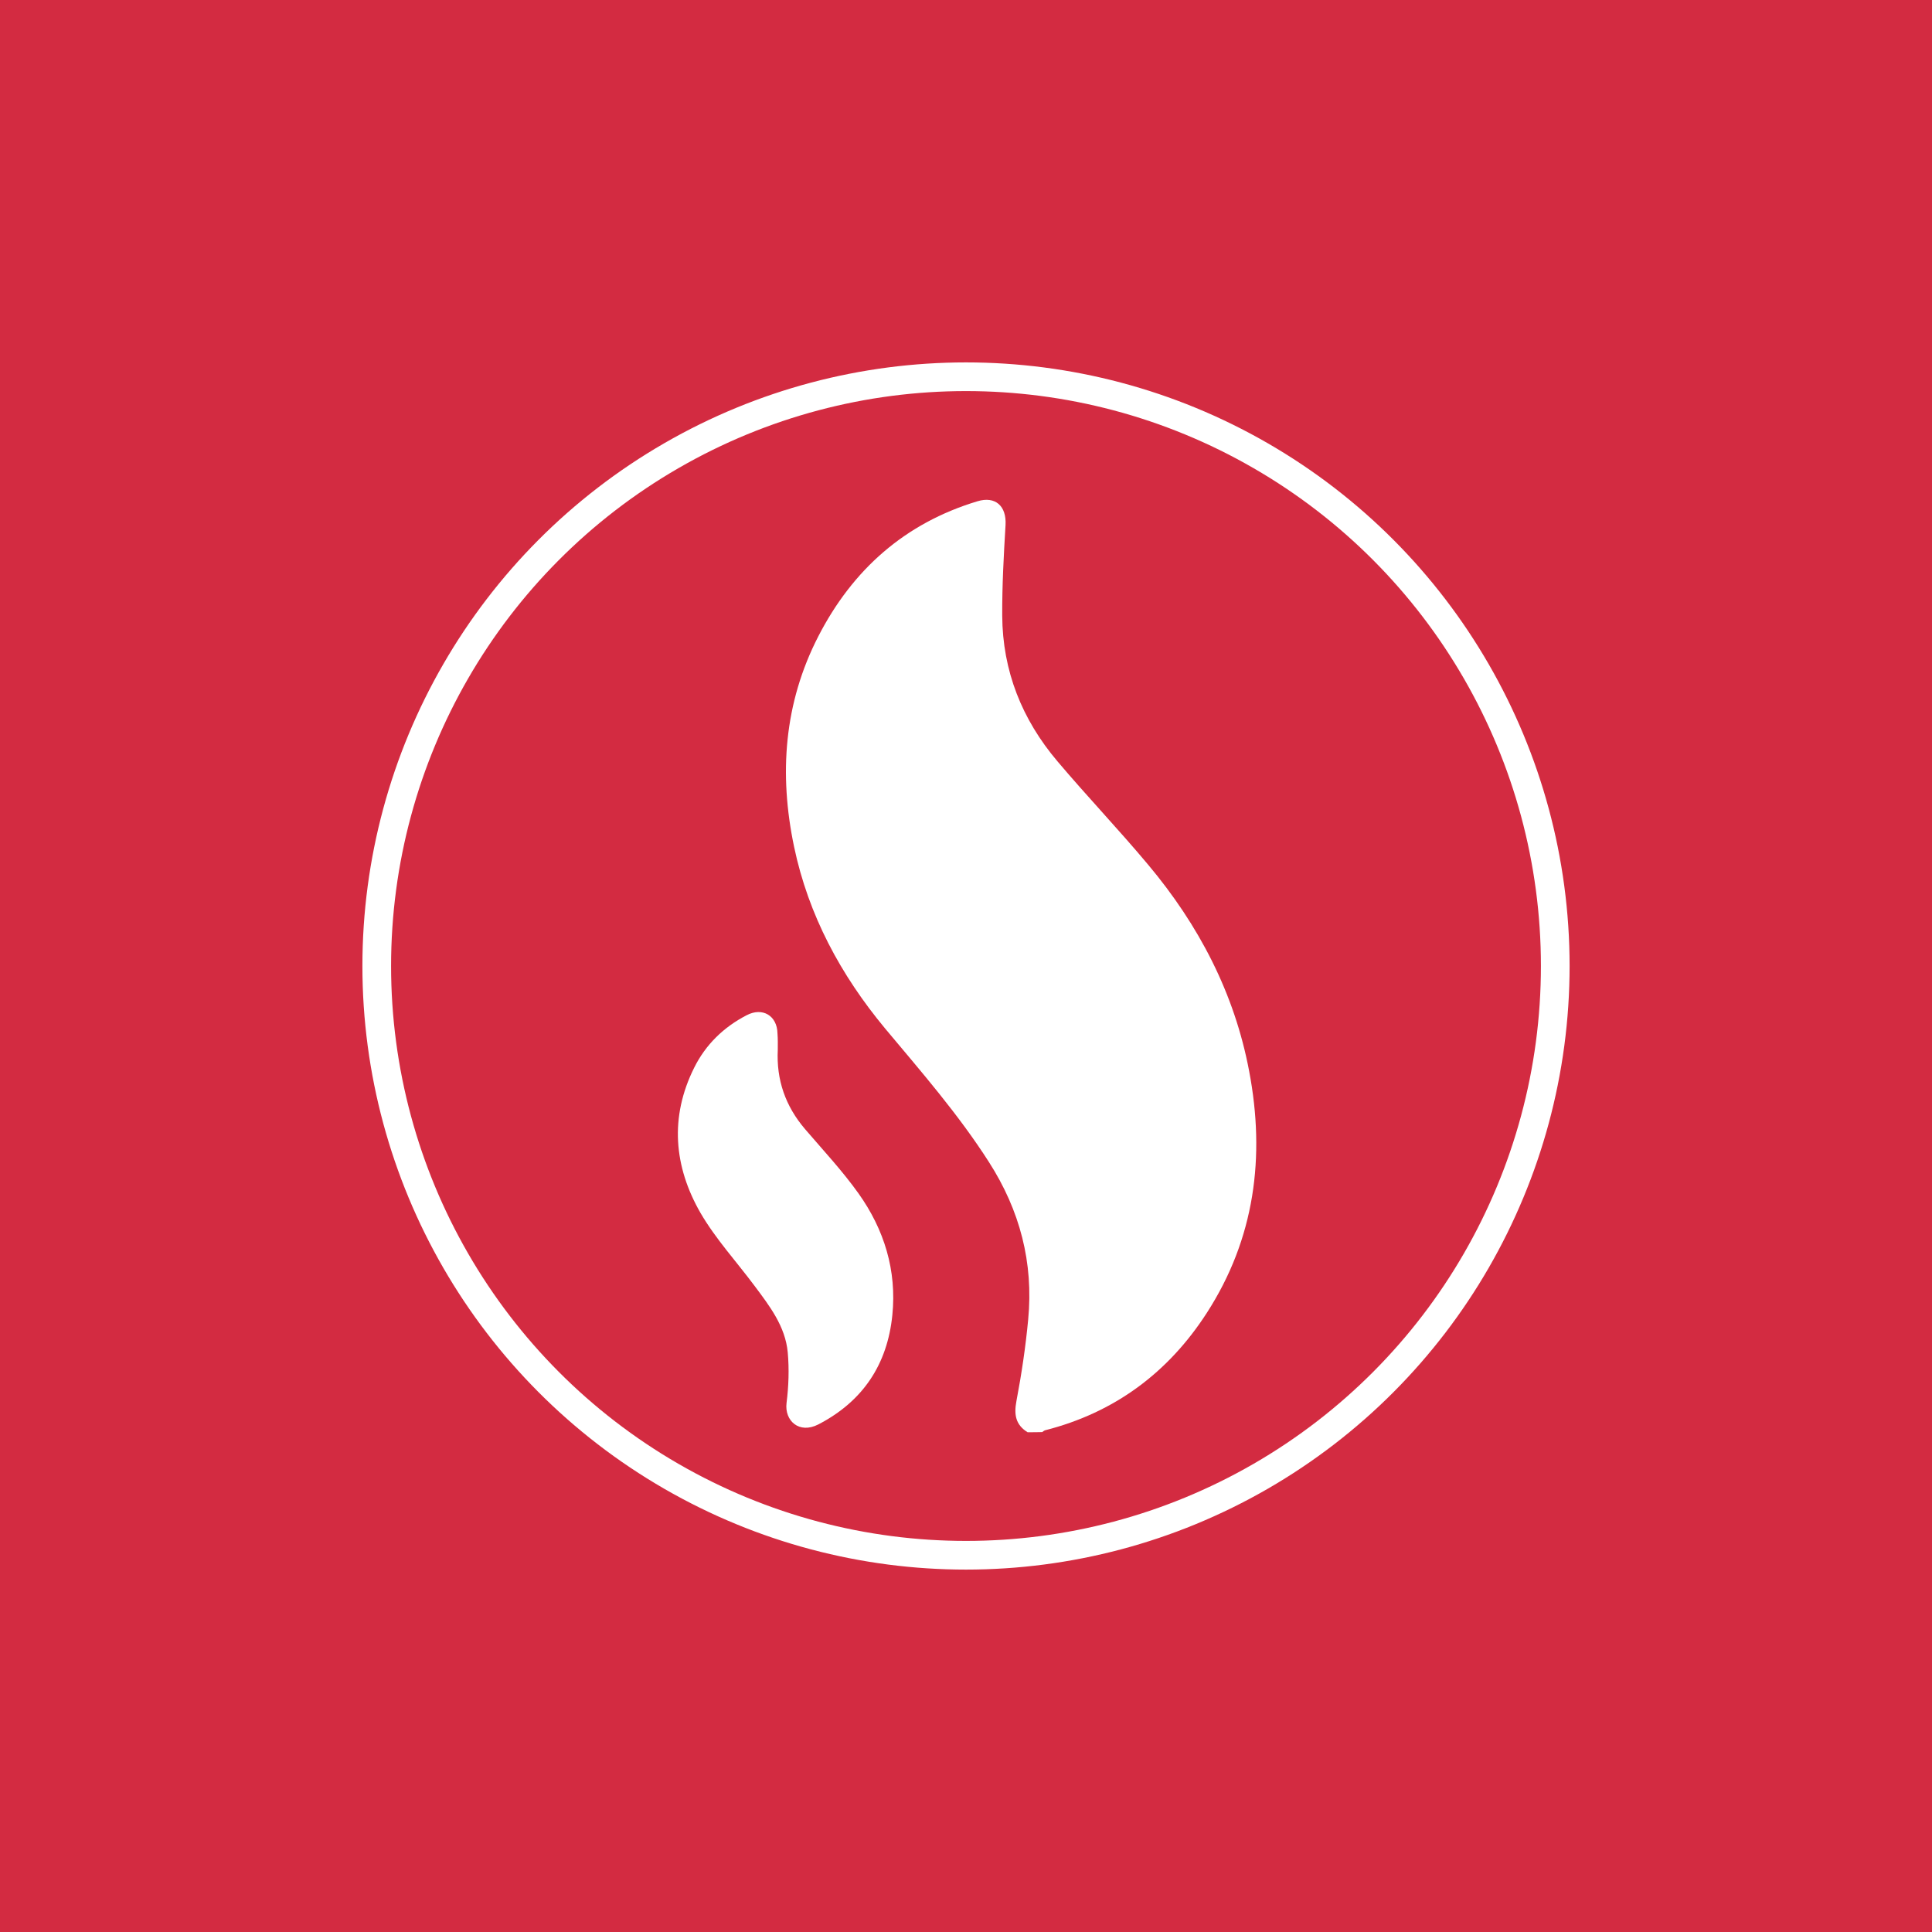 <?xml version="1.0" encoding="UTF-8"?>
<svg xmlns="http://www.w3.org/2000/svg" xmlns:xlink="http://www.w3.org/1999/xlink" version="1.1" id="Layer_1" x="0px" y="0px" viewBox="0 0 1280 1280" style="enable-background:new 0 0 1280 1280;" xml:space="preserve">
<style type="text/css">
	.st0{fill:#D32B41;}
	.st1{fill:#FFFFFF;}
	.st2{fill:none;stroke:#FFFFFF;stroke-width:19;stroke-miterlimit:10;}
</style>
<g id="bkgr">
	<rect class="st0" width="1280" height="1280"></rect>
</g>
<g>
	<g>
		<path class="st1" d="M680.8,948.9c-7.9-4.9-9.1-11.6-7.4-20.6c3.4-17.9,6.1-36,7.8-54.1c3.6-37.7-5.5-72.3-26-104.3    c-20.2-31.6-44.8-59.8-68.8-88.5C557,646,535.6,606.3,526.1,561c-10.1-48.2-6.7-95.2,16.1-139.5c22.7-44.1,57.3-74.9,105.4-89.4    c11.9-3.6,19.3,3.2,18.6,15.7c-1.2,20-2.3,40.1-2.2,60.1c0.2,36.6,13.1,68.8,36.6,96.5c19.6,23.2,40.6,45.2,60,68.4    c33.6,40,57.3,85.3,67,136.9c10.8,56.7,3.7,111-28.1,160.2c-25.5,39.5-61.1,66-107.1,77.7c-0.7,0.2-1.3,0.8-1.9,1.2    C687.3,948.9,684.1,948.9,680.8,948.9z"></path>
		<path class="st1" d="M515.3,695.5c-1,20,5.1,37.4,18.1,52.6c12,14,24.7,27.6,35.4,42.6c17,23.9,25.4,51,22.4,80.6    c-3.3,32.7-19.5,57.1-49,72.4c-12.8,6.6-22.5-2.5-21.1-14.1c1.4-11.1,1.8-22.5,0.8-33.6c-1.6-17.3-12-30.7-22-44.1    c-12-16.1-25.8-31.1-35.8-48.3c-17.7-30.8-20.5-63.5-4.2-96.2c7.6-15.3,19.5-26.9,34.8-34.8c10.5-5.5,20.2,0.3,20.4,12.1    C515.4,688.3,515.3,691.9,515.3,695.5z"></path>
	</g>
	<circle class="st2" cx="640" cy="640" r="390.4"></circle>
</g>
</svg>
